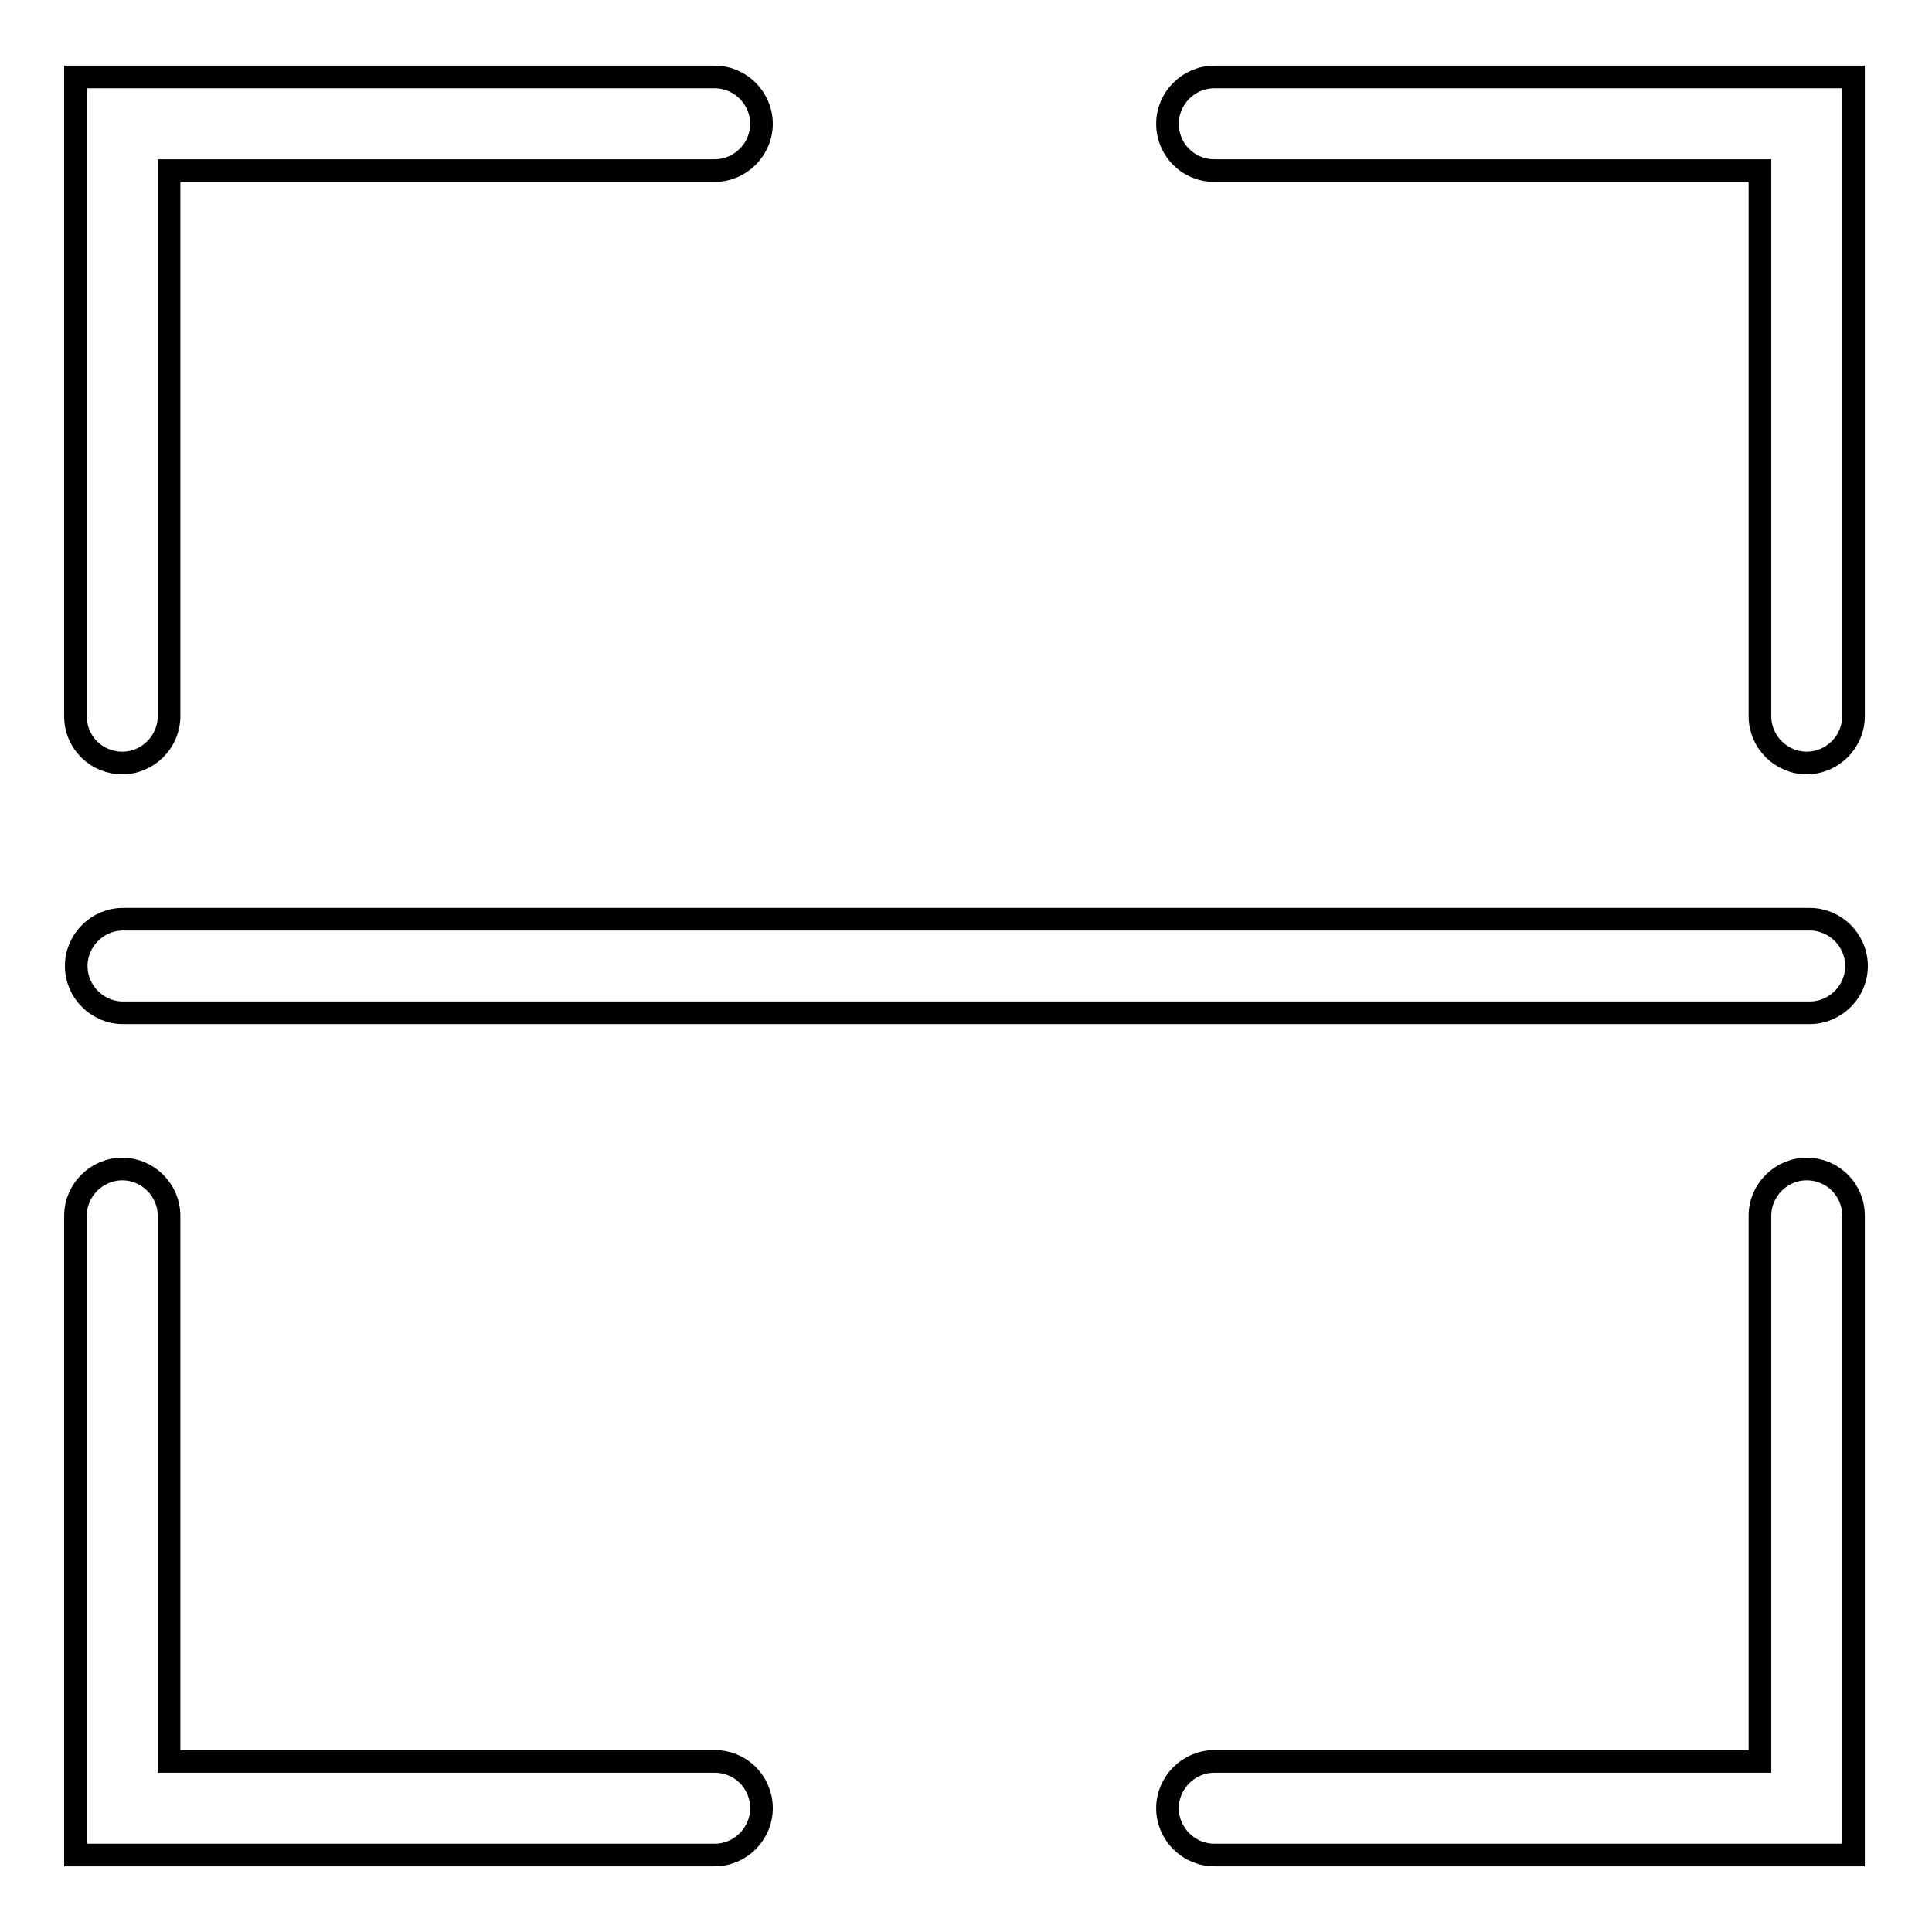 <?xml version="1.0" encoding="utf-8"?>
<!-- Svg Vector Icons : http://www.onlinewebfonts.com/icon -->
<!DOCTYPE svg PUBLIC "-//W3C//DTD SVG 1.1//EN" "http://www.w3.org/Graphics/SVG/1.1/DTD/svg11.dtd">
<svg version="1.1" xmlns="http://www.w3.org/2000/svg" xmlns:xlink="http://www.w3.org/1999/xlink" x="0px" y="0px" viewBox="0 0 256 256" enable-background="new 0 0 256 256" xml:space="preserve">
<g> <path stroke-width="3" fill-opacity="0" stroke="#000000"  d="M160.9,22.6h72.3v72.3c0,3.4,2.8,6.2,6.2,6.2c3.4,0,6.2-2.8,6.2-6.2V10.2h-84.7c-3.4,0-6.2,2.8-6.2,6.2 S157.4,22.6,160.9,22.6z M16.2,101.1c3.4,0,6.2-2.8,6.2-6.2V22.6h72.3c3.4,0,6.2-2.8,6.2-6.2c0-3.4-2.8-6.2-6.2-6.2H10v84.7 C10,98.4,12.8,101.1,16.2,101.1z M239.4,154.9c-3.4,0-6.2,2.8-6.2,6.2v72.3h-72.3c-3.4,0-6.2,2.8-6.2,6.2s2.8,6.2,6.2,6.2h84.7 v-84.7C245.6,157.6,242.8,154.9,239.4,154.9z M94.7,233.4H22.4v-72.3c0-3.4-2.8-6.2-6.2-6.2c-3.4,0-6.2,2.8-6.2,6.2v84.7h84.7 c3.4,0,6.2-2.8,6.2-6.2S98.2,233.4,94.7,233.4z M239.8,121.8H16.3c-3.4,0-6.2,2.8-6.2,6.2s2.8,6.2,6.2,6.2h223.5 c3.4,0,6.2-2.8,6.2-6.2S243.2,121.8,239.8,121.8z"/></g>
</svg>